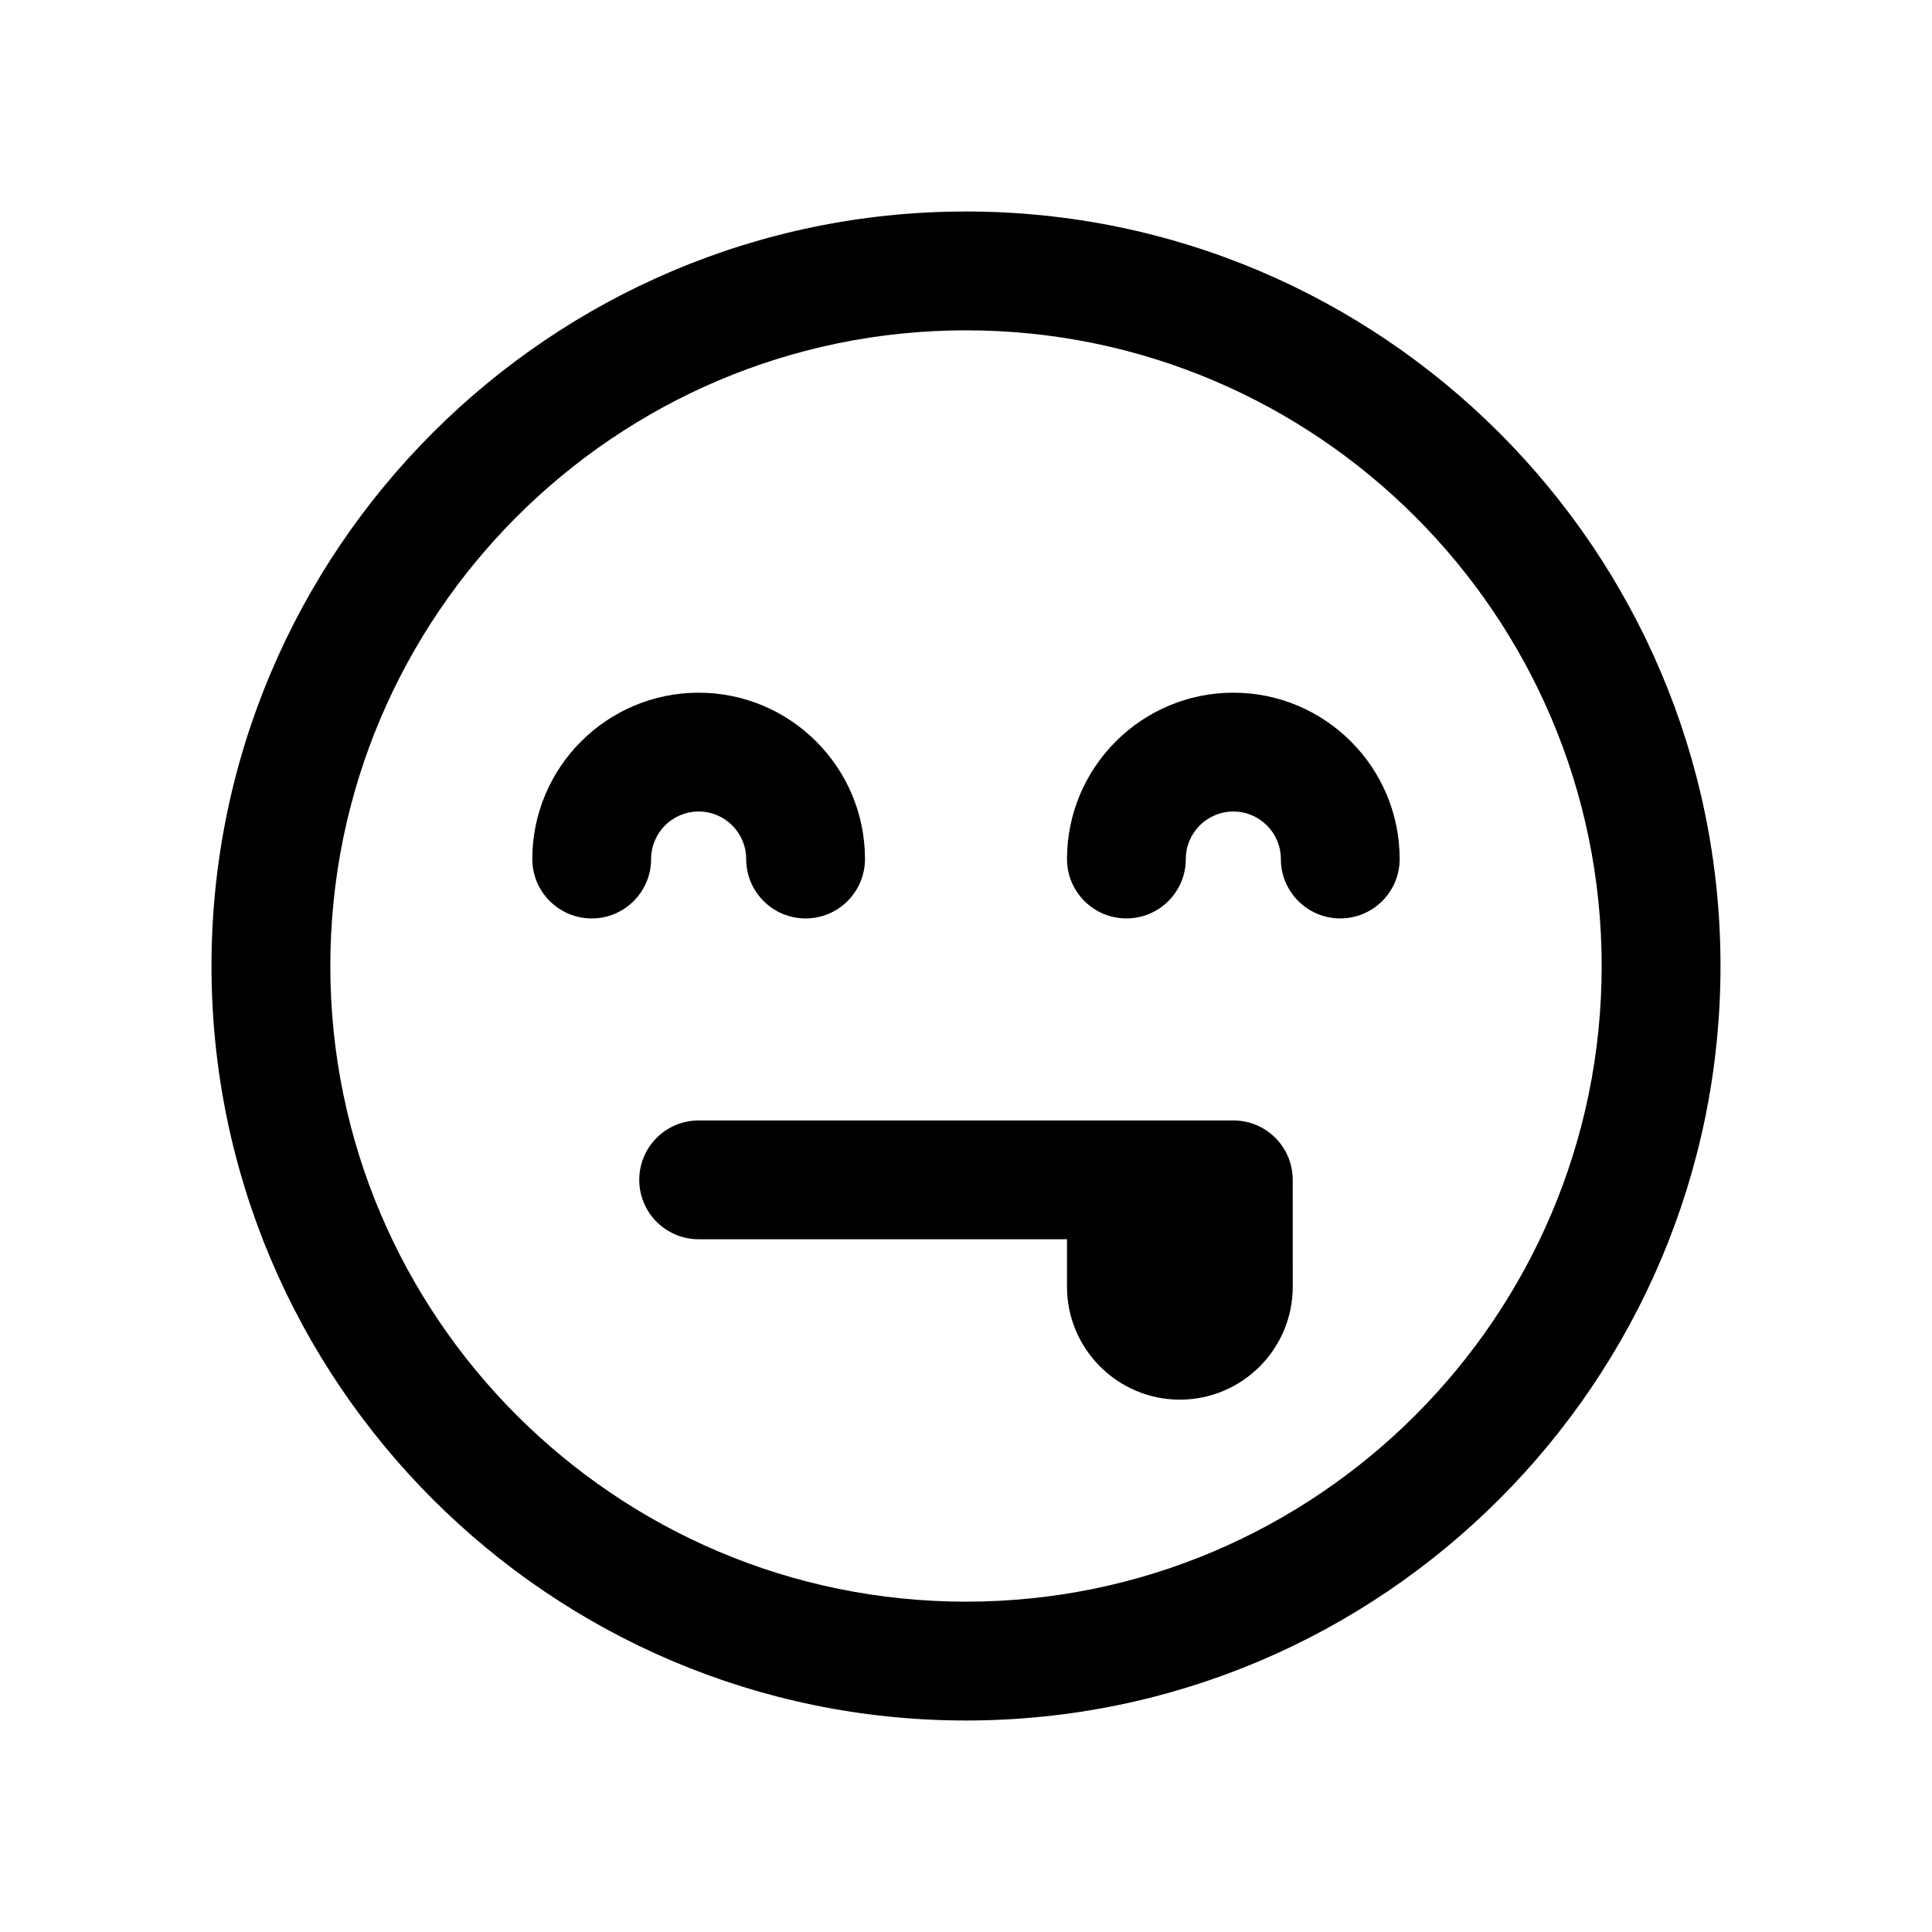<?xml version="1.0" encoding="UTF-8"?>
<!-- Uploaded to: ICON Repo, www.iconrepo.com, Generator: ICON Repo Mixer Tools -->
<svg fill="#000000" width="800px" height="800px" version="1.1" viewBox="144 144 512 512" xmlns="http://www.w3.org/2000/svg">
 <g>
  <path d="m329.15 359.06c6.957 0 12.594 5.637 12.594 12.594 0 8.691 7.055 15.742 15.742 15.742 8.691 0 15.742-7.055 15.742-15.742 0-24.309-19.773-44.082-44.082-44.082-24.309 0-44.082 19.773-44.082 44.082 0 8.691 7.055 15.742 15.742 15.742 8.691 0 15.742-7.055 15.742-15.742 0.008-6.957 5.644-12.594 12.602-12.594z"/>
  <path d="m470.85 327.57c-24.309 0-44.082 19.773-44.082 44.082 0 8.691 7.055 15.742 15.742 15.742 8.691 0 15.742-7.055 15.742-15.742 0-6.957 5.668-12.594 12.594-12.594s12.594 5.637 12.594 12.594c0 8.691 7.055 15.742 15.742 15.742 8.691 0 15.742-7.055 15.742-15.742 0.008-24.305-19.766-44.082-44.074-44.082z"/>
  <path d="m400 200.05c-110.24 0-199.95 89.707-199.95 199.95 0 110.24 89.707 199.95 199.95 199.95 110.24 0 199.95-89.711 199.95-199.95 0-110.24-89.711-199.95-199.95-199.95zm0 368.41c-92.891 0-168.46-75.57-168.46-168.46s75.57-168.46 168.46-168.46 168.46 75.57 168.46 168.46c0 92.887-75.574 168.46-168.46 168.46z"/>
  <path d="m470.85 440.93h-141.7c-8.691 0-15.742 7.055-15.742 15.742 0 8.691 7.055 15.742 15.742 15.742h97.613v12.594c0 16.469 13.414 29.914 29.914 29.914s29.914-13.414 29.914-29.914l-0.004-28.336c0-8.723-7.051-15.742-15.742-15.742z"/>
 </g>
</svg>